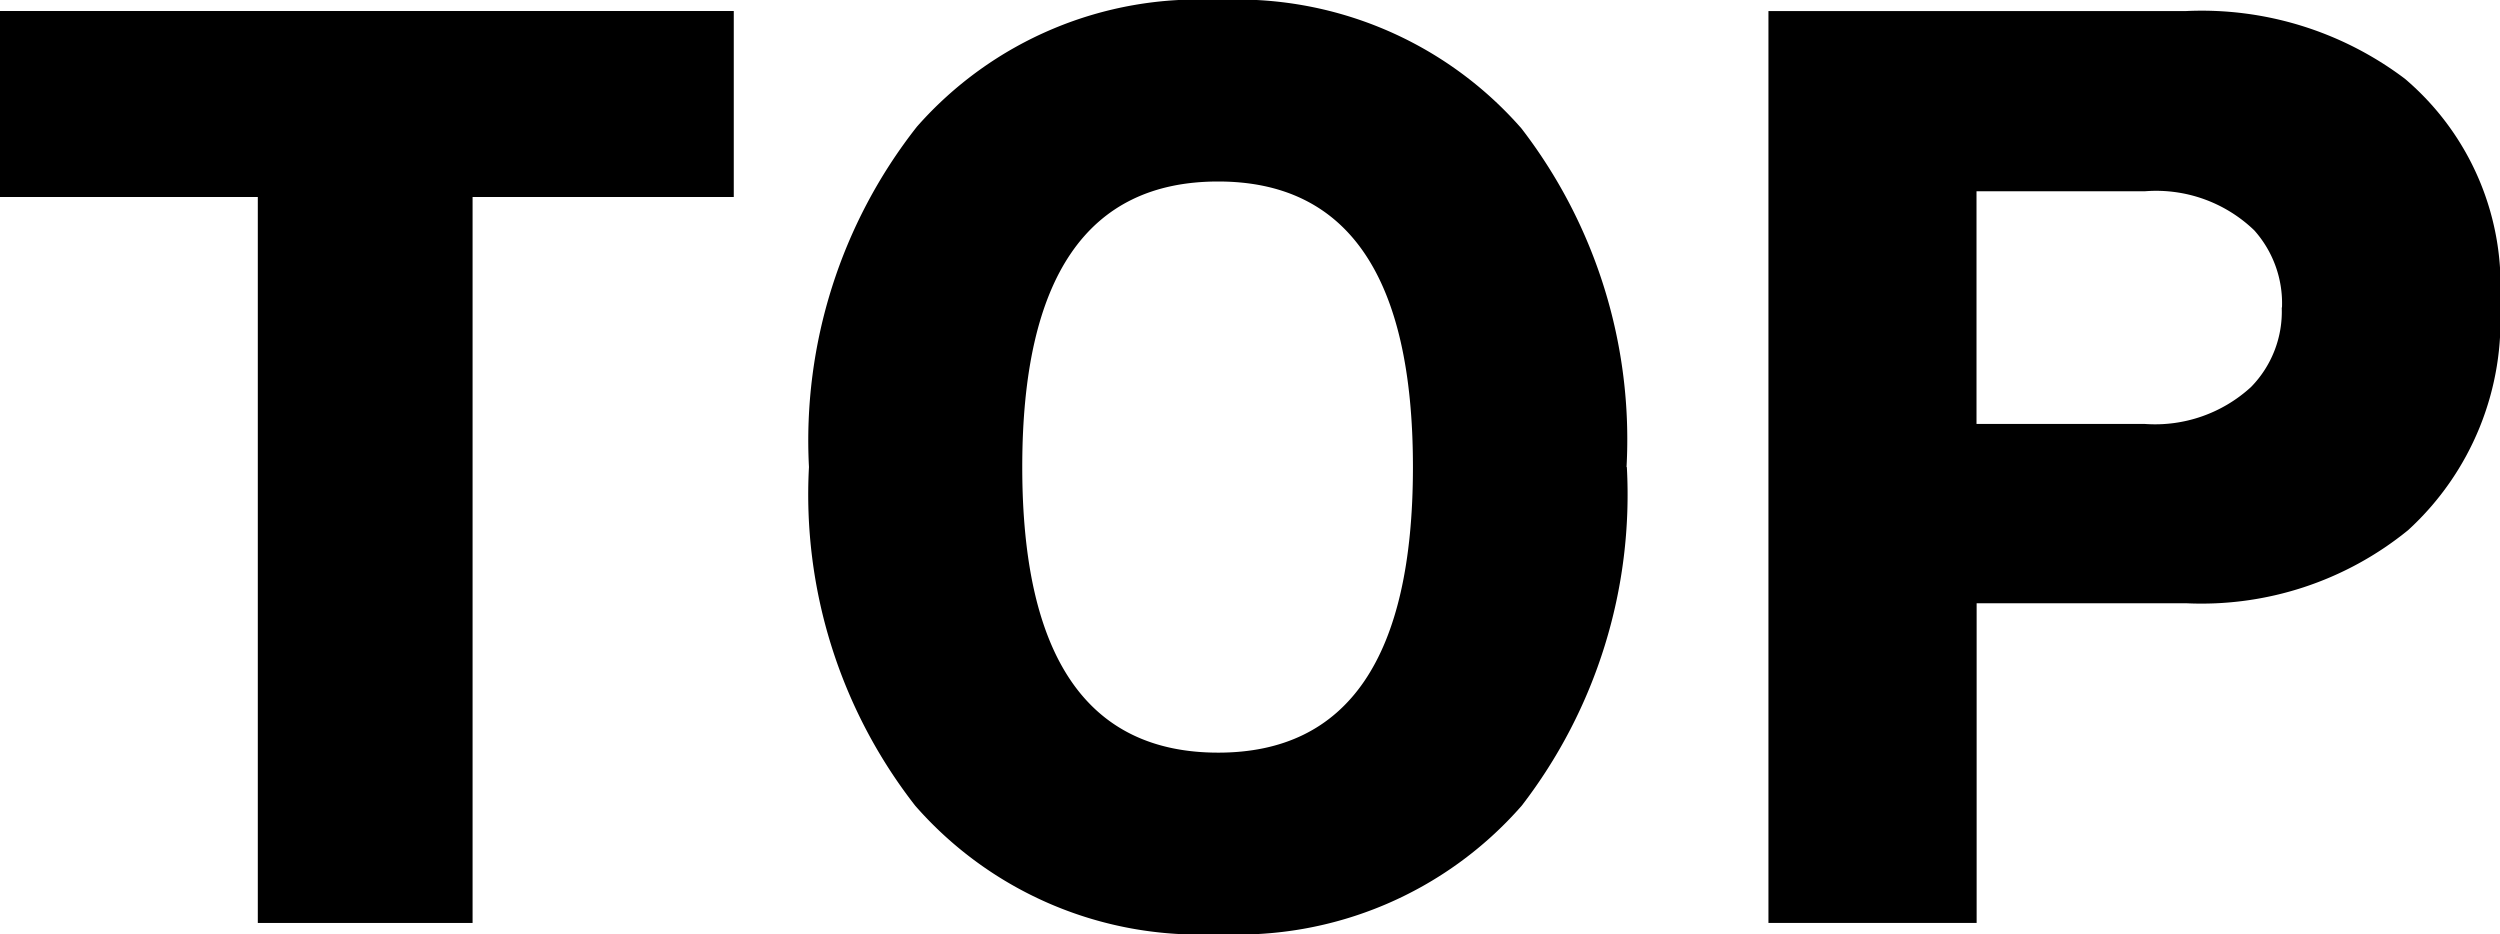 <svg xmlns="http://www.w3.org/2000/svg" width="40.66" height="15.192" viewBox="0 0 40.66 15.192">
  <g id="グループ_6952" data-name="グループ 6952" transform="translate(-3410.478 -1109.189)">
    <path id="パス_45417" data-name="パス 45417" d="M22.478.368V3.393h4.193V15.2h3.493V3.393h4.248V.368Z" transform="translate(3388 1109)"/>
    <path id="パス_45418" data-name="パス 45418" d="M48.937,7.785a8.288,8.288,0,0,1-1.71,5.508,6.137,6.137,0,0,1-4.932,2.088,6.136,6.136,0,0,1-4.932-2.088,8.23,8.23,0,0,1-1.728-5.508A8.257,8.257,0,0,1,37.39,2.25a6.1,6.1,0,0,1,4.9-2.061,6.14,6.14,0,0,1,4.932,2.088,8.291,8.291,0,0,1,1.71,5.508m-3.474,0q0-4.644-3.168-4.644-3.186,0-3.186,4.644t3.186,4.645q3.168,0,3.168-4.645" transform="translate(3388 1109)"/>
    <path id="パス_45419" data-name="パス 45419" d="M63.138,5.121a4.623,4.623,0,0,1-1.494,3.69A5.323,5.323,0,0,1,58.026,10h-3.4v5.2H51.24V.369h6.786a5.485,5.485,0,0,1,3.564,1.1,4.41,4.41,0,0,1,1.548,3.655m-3.546.072a1.781,1.781,0,0,0-.45-1.26A2.3,2.3,0,0,0,57.36,3.3H54.624V7.084H57.36a2.308,2.308,0,0,0,1.728-.6,1.753,1.753,0,0,0,.5-1.3" transform="translate(3388 1109)"/>
  </g>
</svg>
